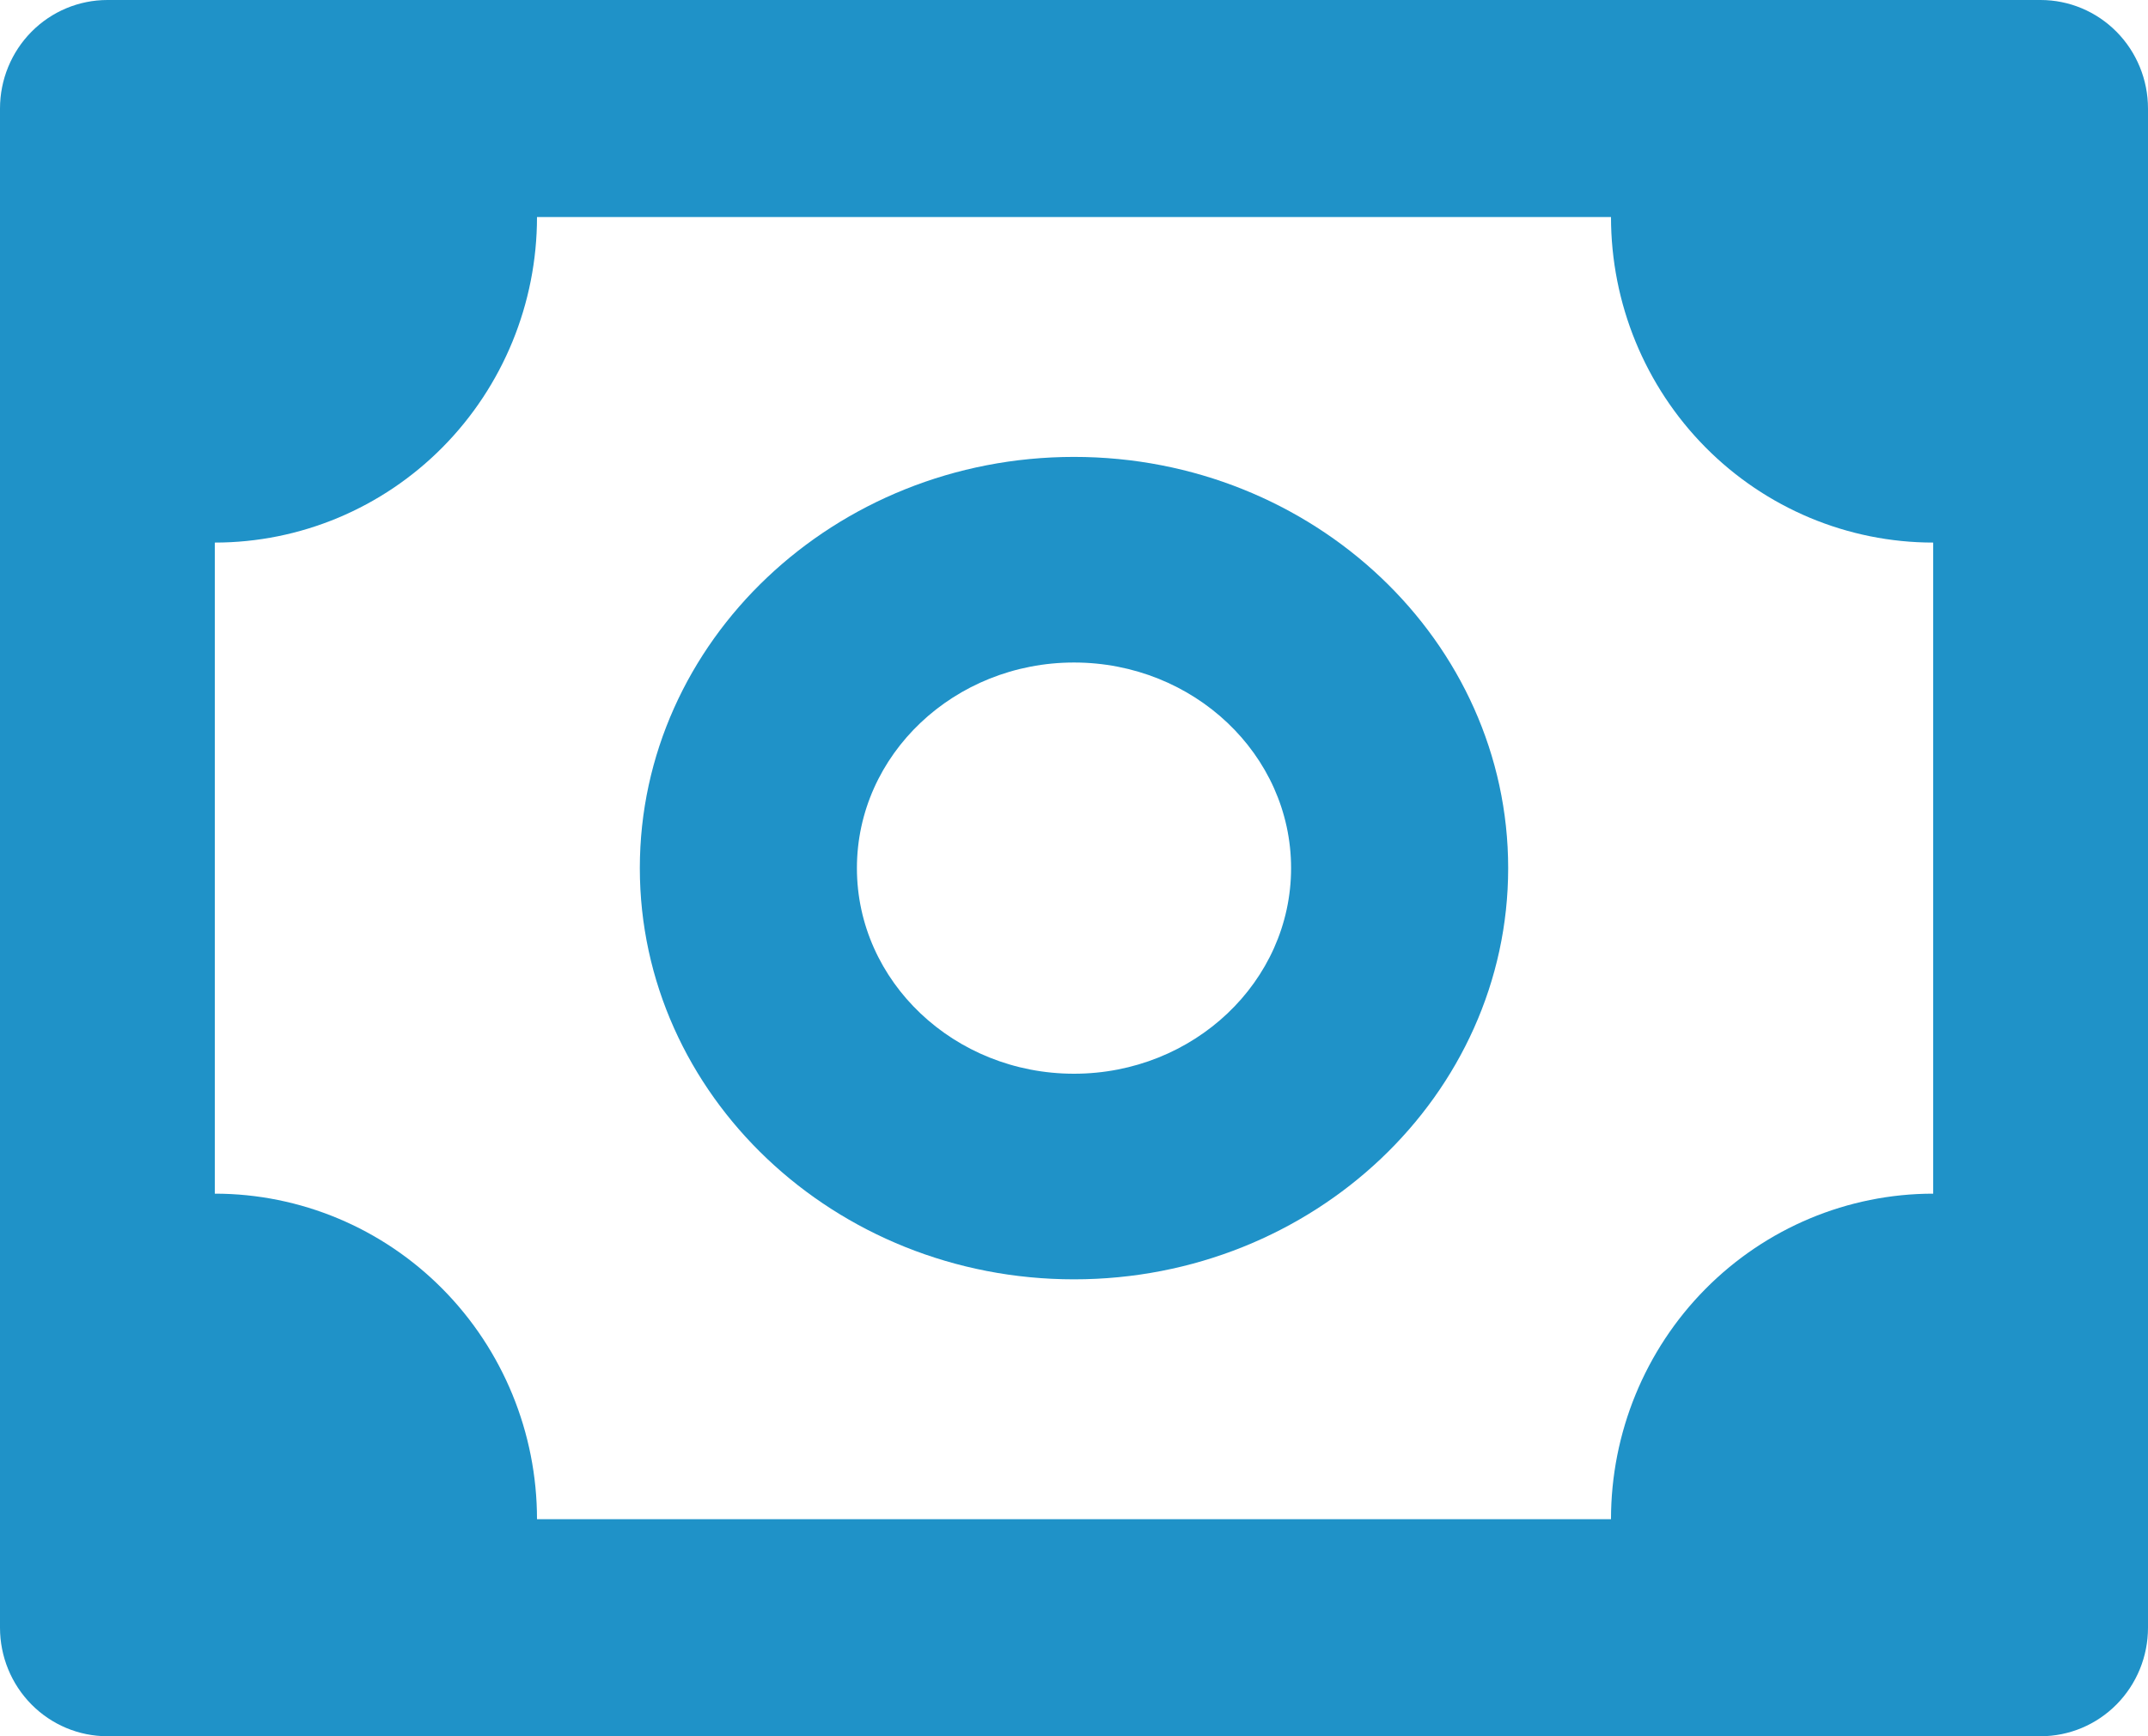 <?xml version="1.0" encoding="UTF-8"?> <svg xmlns="http://www.w3.org/2000/svg" width="47" height="38" viewBox="0 0 47 38" fill="none"><path d="M44.65 0H2.35C1.727 0 1.129 0.25 0.688 0.696C0.248 1.141 0 1.745 0 2.375V35.625C0 36.255 0.248 36.859 0.688 37.304C1.129 37.75 1.727 38 2.35 38H44.65C45.273 38 45.871 37.75 46.312 37.304C46.752 36.859 47 36.255 47 35.625V2.375C47 1.745 46.752 1.141 46.312 0.696C45.871 0.25 45.273 0 44.65 0V0ZM42.3 26.125C40.43 26.125 38.637 26.876 37.315 28.212C35.993 29.548 35.25 31.36 35.25 33.25H11.75C11.75 31.36 11.007 29.548 9.685 28.212C8.363 26.876 6.57 26.125 4.7 26.125V11.875C6.57 11.875 8.363 11.124 9.685 9.788C11.007 8.452 11.75 6.64 11.75 4.75H35.25C35.25 6.64 35.993 8.452 37.315 9.788C38.637 11.124 40.43 11.875 42.3 11.875V26.125Z" fill="#1F92C8"></path><path d="M23.5 10C18.261 10 14 14.037 14 19C14 23.963 18.261 28 23.5 28C28.739 28 33 23.963 33 19C33 14.037 28.739 10 23.5 10ZM23.5 23.5C20.88 23.5 18.75 21.482 18.75 19C18.75 16.518 20.88 14.5 23.5 14.5C26.12 14.5 28.25 16.518 28.25 19C28.25 21.482 26.12 23.5 23.5 23.5Z" fill="#1F92C8"></path></svg> 